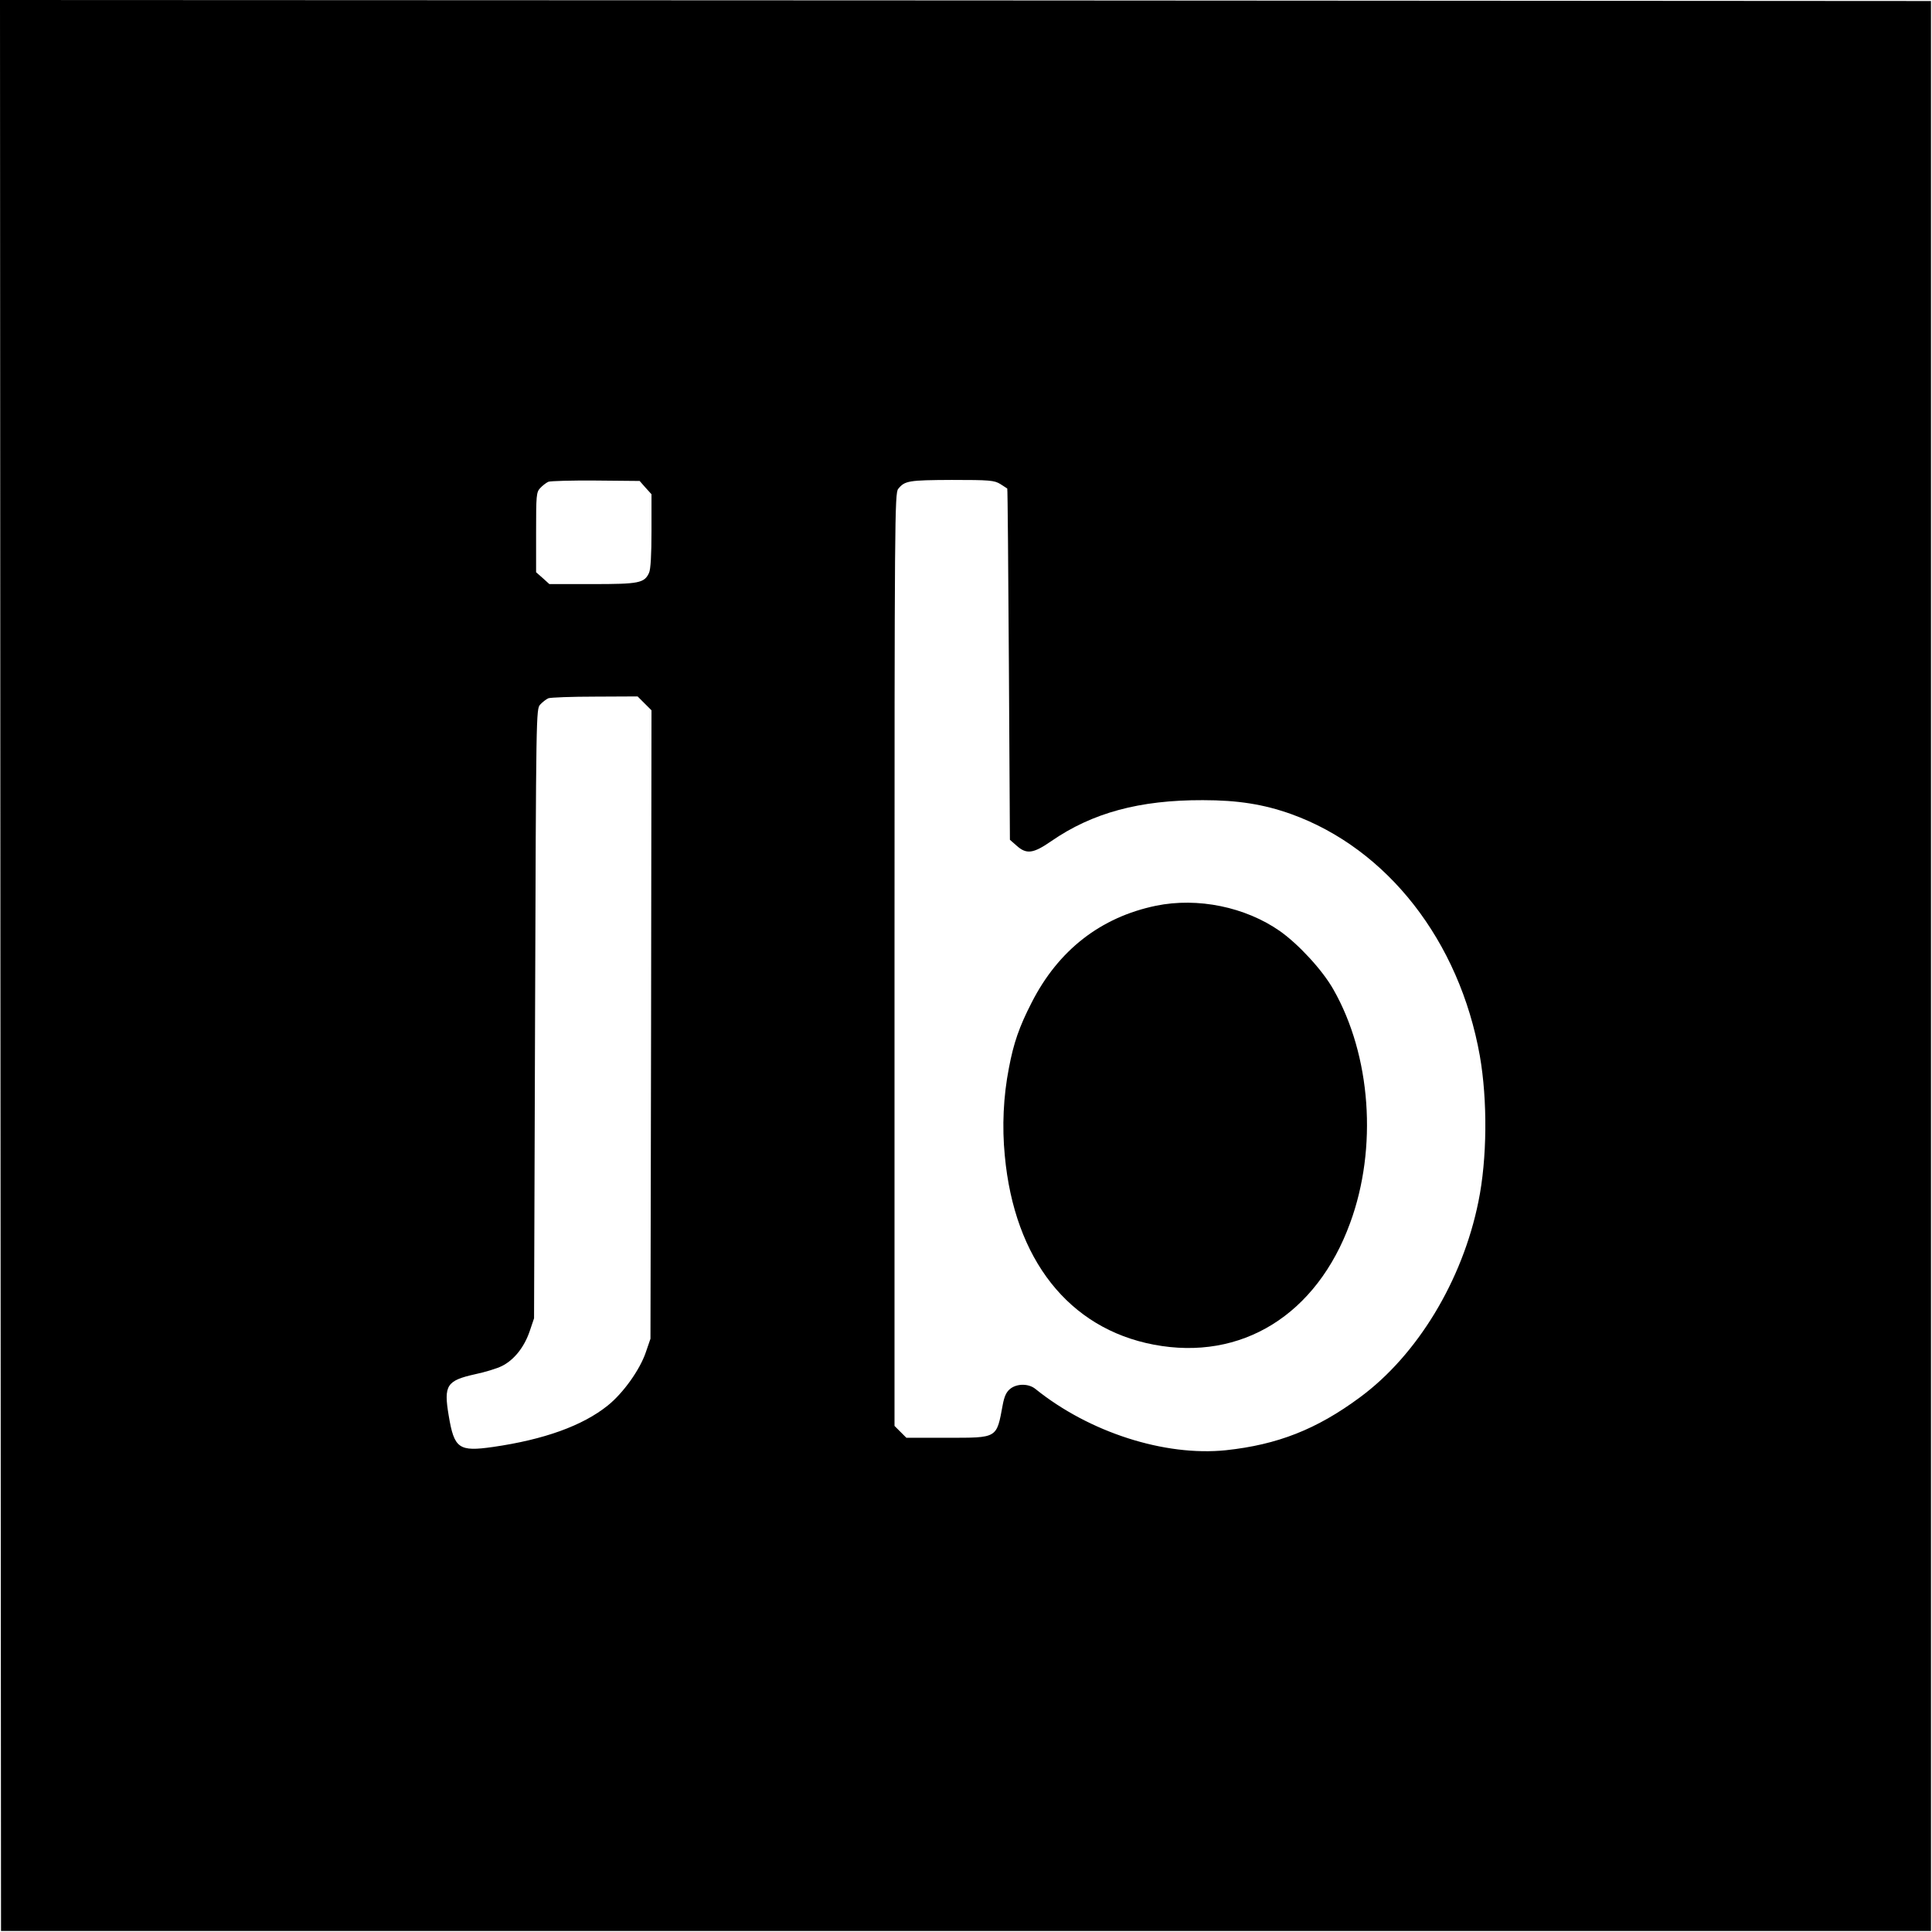 <?xml version="1.0" standalone="no"?>
<!DOCTYPE svg PUBLIC "-//W3C//DTD SVG 20010904//EN"
 "http://www.w3.org/TR/2001/REC-SVG-20010904/DTD/svg10.dtd">
<svg version="1.0" xmlns="http://www.w3.org/2000/svg"
 width="946pt" height="946pt" viewBox="0 0 946 946"
 preserveAspectRatio="xMidYMid meet">
<g transform="translate(0,946) scale(0.1,-0.1)"
fill="#000000" stroke="none">
<path d="M2 4733 l3 -4728 4725 0 4725 0 0 4725 0 4725 -4728 3 -4727 2 2
-4727z m3159 2339 l29 -32 0 -180 c0 -117 -4 -188 -12 -205 -23 -50 -49 -55
-277 -55 l-211 0 -32 29 -33 29 0 195 c0 181 1 197 20 217 11 12 29 26 40 31
11 4 116 7 233 6 l214 -2 29 -33z m1737 18 c17 -11 33 -21 34 -22 2 -2 5 -389
8 -861 l5 -859 33 -29 c48 -43 81 -39 169 22 201 139 433 202 743 201 171 0
297 -20 432 -68 472 -170 824 -622 924 -1184 38 -217 36 -505 -7 -714 -78
-386 -299 -751 -580 -958 -212 -157 -404 -232 -656 -259 -301 -31 -670 88
-933 300 -33 27 -90 27 -123 1 -19 -15 -29 -36 -37 -78 -31 -167 -23 -162
-275 -162 l-197 0 -29 29 -29 29 0 2284 c0 2148 1 2284 18 2304 32 40 51 43
262 44 187 0 208 -2 238 -20z m-1742 -1074 l34 -34 -2 -1539 -3 -1538 -23 -67
c-29 -85 -110 -199 -186 -260 -123 -99 -312 -167 -562 -203 -168 -24 -190 -8
-217 154 -25 148 -10 171 129 202 48 10 107 28 131 40 59 29 109 91 136 169
l22 65 5 1491 c5 1474 5 1492 25 1514 11 12 29 26 40 31 11 4 114 8 229 8
l208 1 34 -34z"/>
<path d="M5660 5025 c-270 -56 -478 -217 -609 -475 -60 -117 -88 -197 -111
-320 -27 -138 -34 -286 -20 -429 47 -508 314 -846 729 -925 430 -82 798 146
962 596 135 367 102 820 -82 1143 -53 94 -169 220 -262 286 -169 118 -402 166
-607 124z"/>
</g>
</svg>
